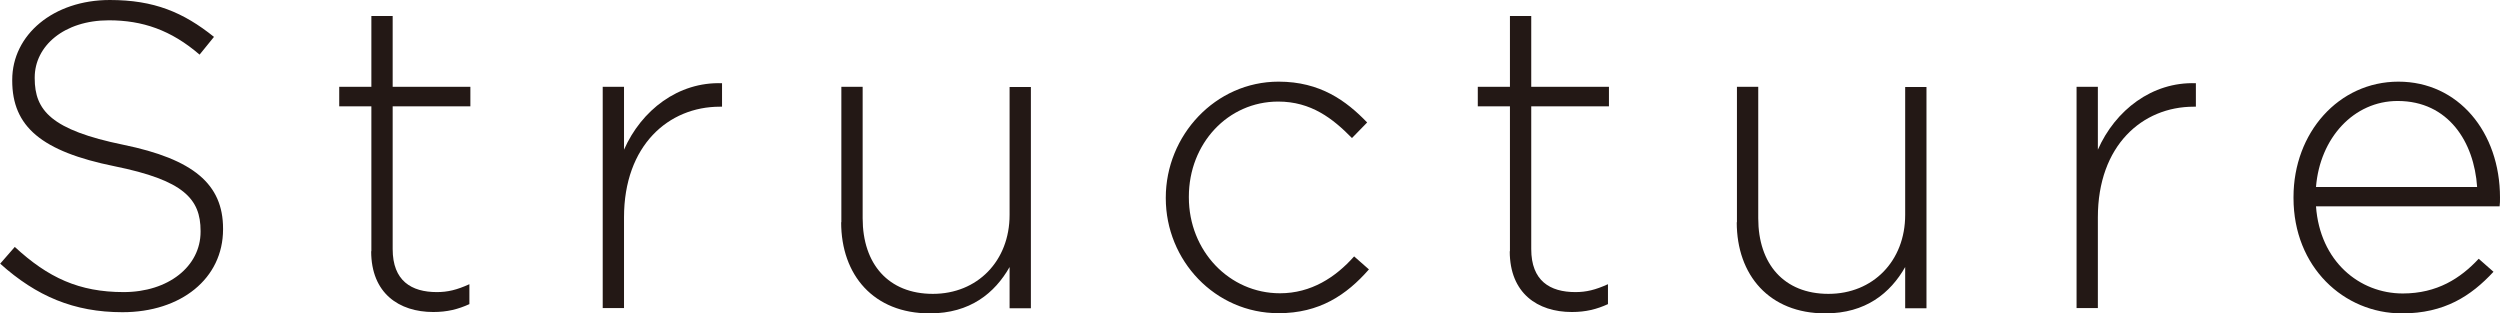 <?xml version="1.0" encoding="UTF-8"?>
<svg id="_レイヤー_2" data-name="レイヤー_2" xmlns="http://www.w3.org/2000/svg" viewBox="0 0 126.76 15.89">
  <defs>
    <style>
      .cls-1 {
        fill: #231815;
      }
    </style>
  </defs>
  <g id="Contents">
    <g>
      <path class="cls-1" d="M0,13.38l.75-.86c1.69,1.56,3.26,2.29,5.52,2.29s3.9-1.3,3.9-3.06v-.04c0-1.63-.86-2.57-4.36-3.28C2.11,7.68.62,6.42.62,4.09v-.04C.62,1.76,2.71,0,5.57,0c2.24,0,3.72.62,5.28,1.87l-.73.9c-1.45-1.25-2.9-1.74-4.6-1.74-2.27,0-3.76,1.3-3.76,2.9v.04c0,1.63.84,2.62,4.49,3.37,3.56.73,5.06,2,5.06,4.25v.04c0,2.49-2.13,4.2-5.1,4.2-2.46,0-4.36-.81-6.2-2.46Z"/>
      <path class="cls-1" d="M18.83,12.74v-7.35h-1.63v-.99h1.63V.81h1.08v3.59h3.94v.99h-3.94v7.24c0,1.61.95,2.18,2.24,2.18.55,0,1.01-.11,1.65-.4v1.01c-.57.26-1.12.4-1.83.4-1.74,0-3.15-.95-3.15-3.08Z"/>
      <path class="cls-1" d="M30.56,4.4h1.08v3.19c.88-2,2.75-3.45,4.97-3.37v1.19h-.11c-2.6,0-4.86,1.96-4.86,5.61v4.6h-1.08V4.4Z"/>
      <path class="cls-1" d="M42.66,11.27v-6.87h1.08v6.67c0,2.31,1.3,3.83,3.56,3.83s3.89-1.67,3.89-4v-6.49h1.08v11.22h-1.08v-2.09c-.75,1.32-2,2.35-4.05,2.35-2.84,0-4.49-1.94-4.49-4.62Z"/>
      <path class="cls-1" d="M59.11,10.06v-.04c0-3.15,2.51-5.88,5.72-5.88,2.11,0,3.43.97,4.49,2.07l-.77.79c-.97-.99-2.07-1.85-3.74-1.85-2.55,0-4.53,2.13-4.53,4.82v.04c0,2.71,2.05,4.86,4.62,4.86,1.58,0,2.82-.81,3.76-1.87l.75.66c-1.14,1.3-2.51,2.22-4.58,2.22-3.23,0-5.72-2.68-5.72-5.83Z"/>
      <path class="cls-1" d="M76.56,12.74v-7.35h-1.63v-.99h1.63V.81h1.08v3.59h3.94v.99h-3.94v7.24c0,1.61.95,2.18,2.24,2.18.55,0,1.01-.11,1.65-.4v1.01c-.57.26-1.12.4-1.83.4-1.74,0-3.15-.95-3.15-3.08Z"/>
      <path class="cls-1" d="M88.07,11.27v-6.87h1.08v6.67c0,2.31,1.3,3.83,3.56,3.83s3.89-1.67,3.89-4v-6.49h1.08v11.22h-1.08v-2.09c-.75,1.32-2,2.35-4.05,2.35-2.84,0-4.49-1.94-4.49-4.62Z"/>
      <path class="cls-1" d="M105.29,4.4h1.08v3.19c.88-2,2.75-3.45,4.97-3.37v1.19h-.11c-2.6,0-4.86,1.96-4.86,5.61v4.6h-1.08V4.4Z"/>
      <path class="cls-1" d="M116.29,10.03v-.04c0-3.26,2.29-5.85,5.32-5.85s5.15,2.55,5.15,5.88c0,.2,0,.26-.02.44h-9.31c.2,2.79,2.2,4.42,4.4,4.42,1.74,0,2.93-.77,3.85-1.76l.75.66c-1.14,1.23-2.49,2.11-4.64,2.11-2.95,0-5.5-2.35-5.5-5.85ZM125.6,9.48c-.15-2.27-1.45-4.36-4.03-4.36-2.22,0-3.94,1.87-4.14,4.36h8.16Z"/>
    </g>
  </g>
</svg>
